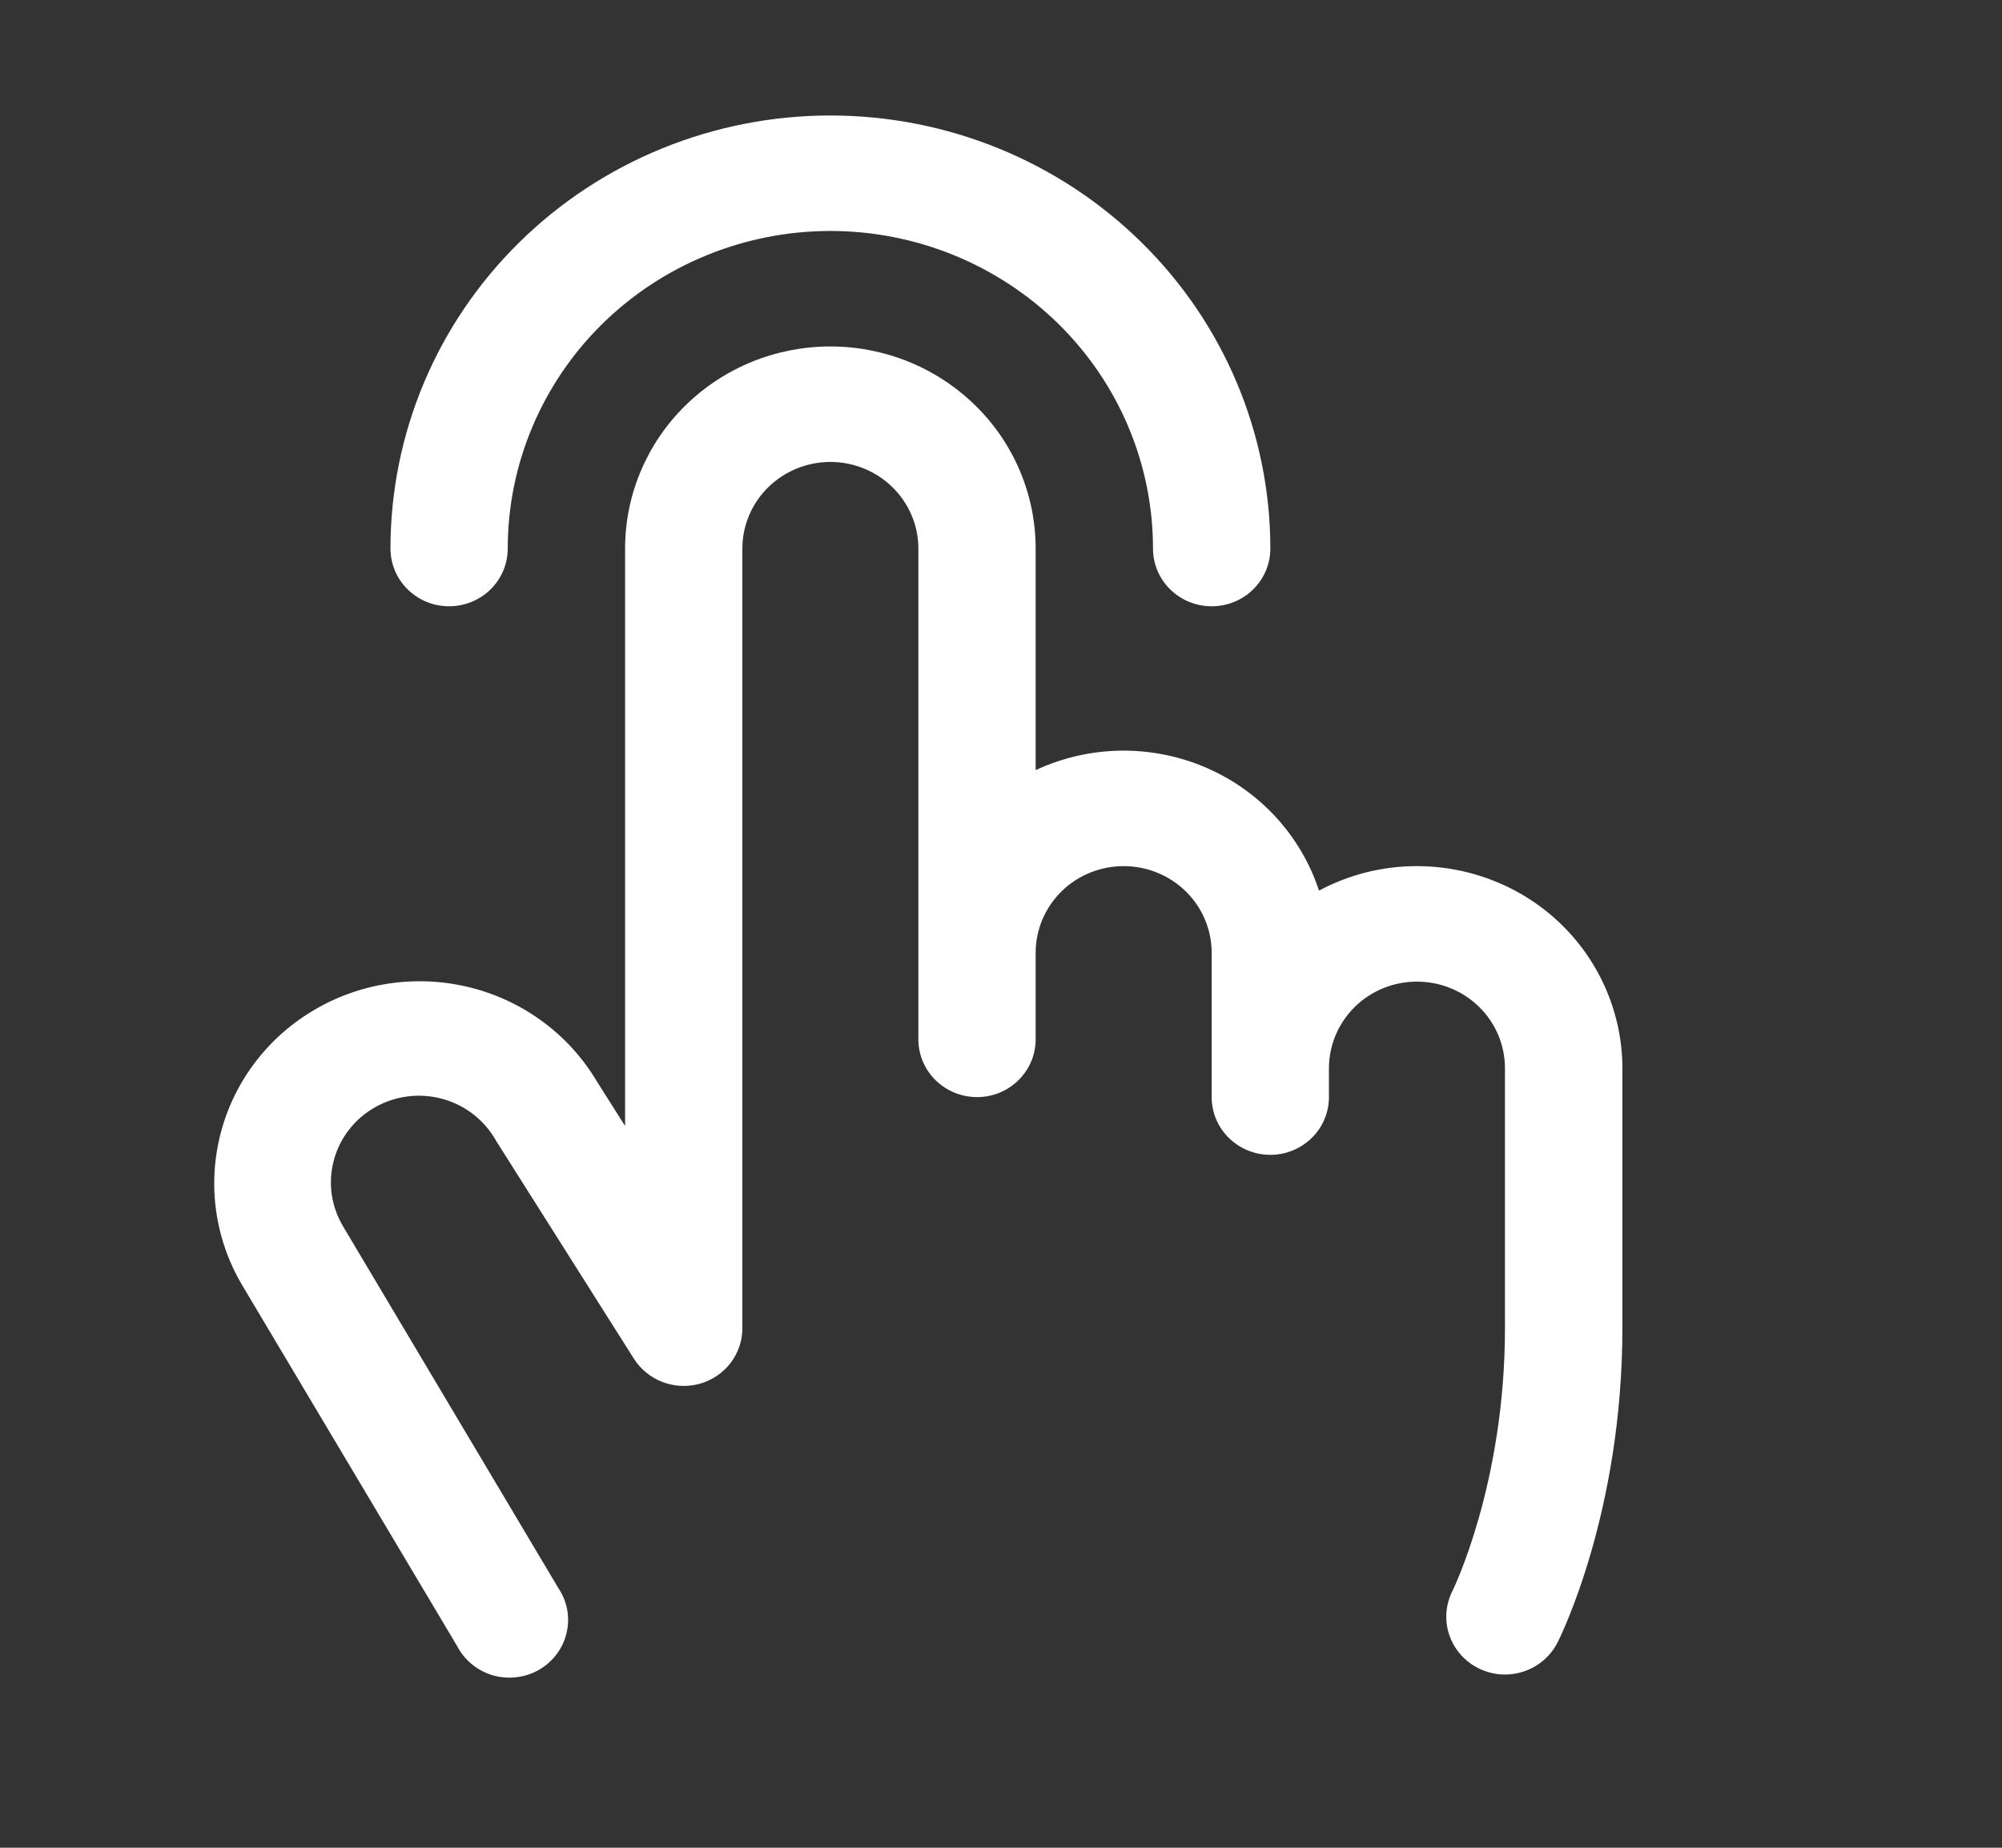 <svg width="26" height="24" viewBox="0 0 26 24" fill="none" xmlns="http://www.w3.org/2000/svg">
<rect x="0" y="0" width="26" height="24" fill="#333333" stroke="none"/>
<path d="M5.071 7.125C5.071 5.633 5.672 4.202 6.744 3.148C7.815 2.093 9.269 1.5 10.784 1.5C12.3 1.5 13.753 2.093 14.824 3.148C15.896 4.202 16.498 5.633 16.498 7.125C16.498 7.324 16.418 7.515 16.275 7.655C16.132 7.796 15.938 7.875 15.736 7.875C15.534 7.875 15.34 7.796 15.197 7.655C15.054 7.515 14.974 7.324 14.974 7.125C14.974 6.031 14.533 4.982 13.747 4.208C12.961 3.435 11.895 3 10.784 3C9.673 3 8.607 3.435 7.821 4.208C7.036 4.982 6.594 6.031 6.594 7.125C6.594 7.324 6.514 7.515 6.371 7.655C6.228 7.796 6.034 7.875 5.832 7.875C5.63 7.875 5.437 7.796 5.294 7.655C5.151 7.515 5.071 7.324 5.071 7.125ZM18.402 11.25C17.958 11.249 17.52 11.359 17.13 11.568C17.013 11.212 16.821 10.886 16.566 10.609C16.311 10.333 15.998 10.113 15.65 9.965C15.302 9.817 14.925 9.744 14.546 9.75C14.167 9.757 13.793 9.843 13.45 10.003V7.125C13.45 6.429 13.17 5.761 12.669 5.269C12.169 4.777 11.491 4.5 10.784 4.5C10.077 4.5 9.399 4.777 8.899 5.269C8.399 5.761 8.118 6.429 8.118 7.125V14.625L7.754 14.05C7.398 13.448 6.814 13.01 6.13 12.832C5.447 12.655 4.719 12.751 4.108 13.102C3.496 13.452 3.051 14.027 2.871 14.7C2.69 15.373 2.788 16.089 3.144 16.691L5.936 21.379C5.983 21.47 6.048 21.551 6.128 21.616C6.208 21.682 6.3 21.731 6.4 21.76C6.5 21.789 6.604 21.797 6.707 21.785C6.81 21.773 6.91 21.74 7 21.689C7.089 21.637 7.168 21.568 7.229 21.486C7.291 21.404 7.335 21.31 7.358 21.21C7.382 21.11 7.384 21.007 7.366 20.907C7.347 20.806 7.308 20.71 7.25 20.625L4.461 15.938C4.383 15.809 4.331 15.667 4.309 15.519C4.287 15.371 4.296 15.221 4.334 15.076C4.372 14.931 4.438 14.796 4.53 14.677C4.622 14.557 4.737 14.458 4.869 14.383C5 14.308 5.145 14.26 5.296 14.241C5.447 14.222 5.599 14.233 5.746 14.273C5.892 14.313 6.029 14.382 6.148 14.474C6.267 14.567 6.366 14.682 6.44 14.812L6.453 14.834L8.232 17.647C8.319 17.785 8.45 17.892 8.605 17.951C8.76 18.01 8.93 18.017 9.089 17.973C9.248 17.928 9.389 17.833 9.488 17.703C9.588 17.572 9.642 17.413 9.641 17.25V7.125C9.641 6.827 9.762 6.54 9.976 6.33C10.19 6.119 10.481 6 10.784 6C11.087 6 11.378 6.119 11.592 6.33C11.806 6.54 11.927 6.827 11.927 7.125V13.5C11.927 13.699 12.007 13.89 12.15 14.03C12.293 14.171 12.487 14.25 12.689 14.25C12.891 14.25 13.085 14.171 13.227 14.03C13.37 13.89 13.45 13.699 13.45 13.5V12.375C13.45 12.077 13.571 11.79 13.785 11.579C13.999 11.368 14.29 11.25 14.593 11.25C14.896 11.25 15.187 11.368 15.401 11.579C15.616 11.79 15.736 12.077 15.736 12.375V14.25C15.736 14.449 15.816 14.64 15.959 14.78C16.102 14.921 16.296 15 16.498 15C16.7 15 16.893 14.921 17.036 14.78C17.179 14.64 17.259 14.449 17.259 14.25V13.875C17.259 13.577 17.38 13.29 17.594 13.079C17.808 12.868 18.099 12.75 18.402 12.75C18.705 12.75 18.996 12.868 19.21 13.079C19.425 13.29 19.545 13.577 19.545 13.875V17.25C19.545 19.276 18.869 20.653 18.863 20.664C18.773 20.842 18.758 21.048 18.822 21.237C18.886 21.425 19.023 21.581 19.204 21.67C19.31 21.723 19.427 21.75 19.545 21.75C19.686 21.75 19.825 21.711 19.946 21.638C20.066 21.565 20.163 21.46 20.227 21.336C20.262 21.267 21.07 19.648 21.07 17.25V13.875C21.07 13.53 21 13.189 20.866 12.87C20.732 12.552 20.536 12.262 20.288 12.018C20.041 11.775 19.747 11.581 19.423 11.45C19.099 11.318 18.753 11.25 18.402 11.25Z" fill="white"/>
</svg>
